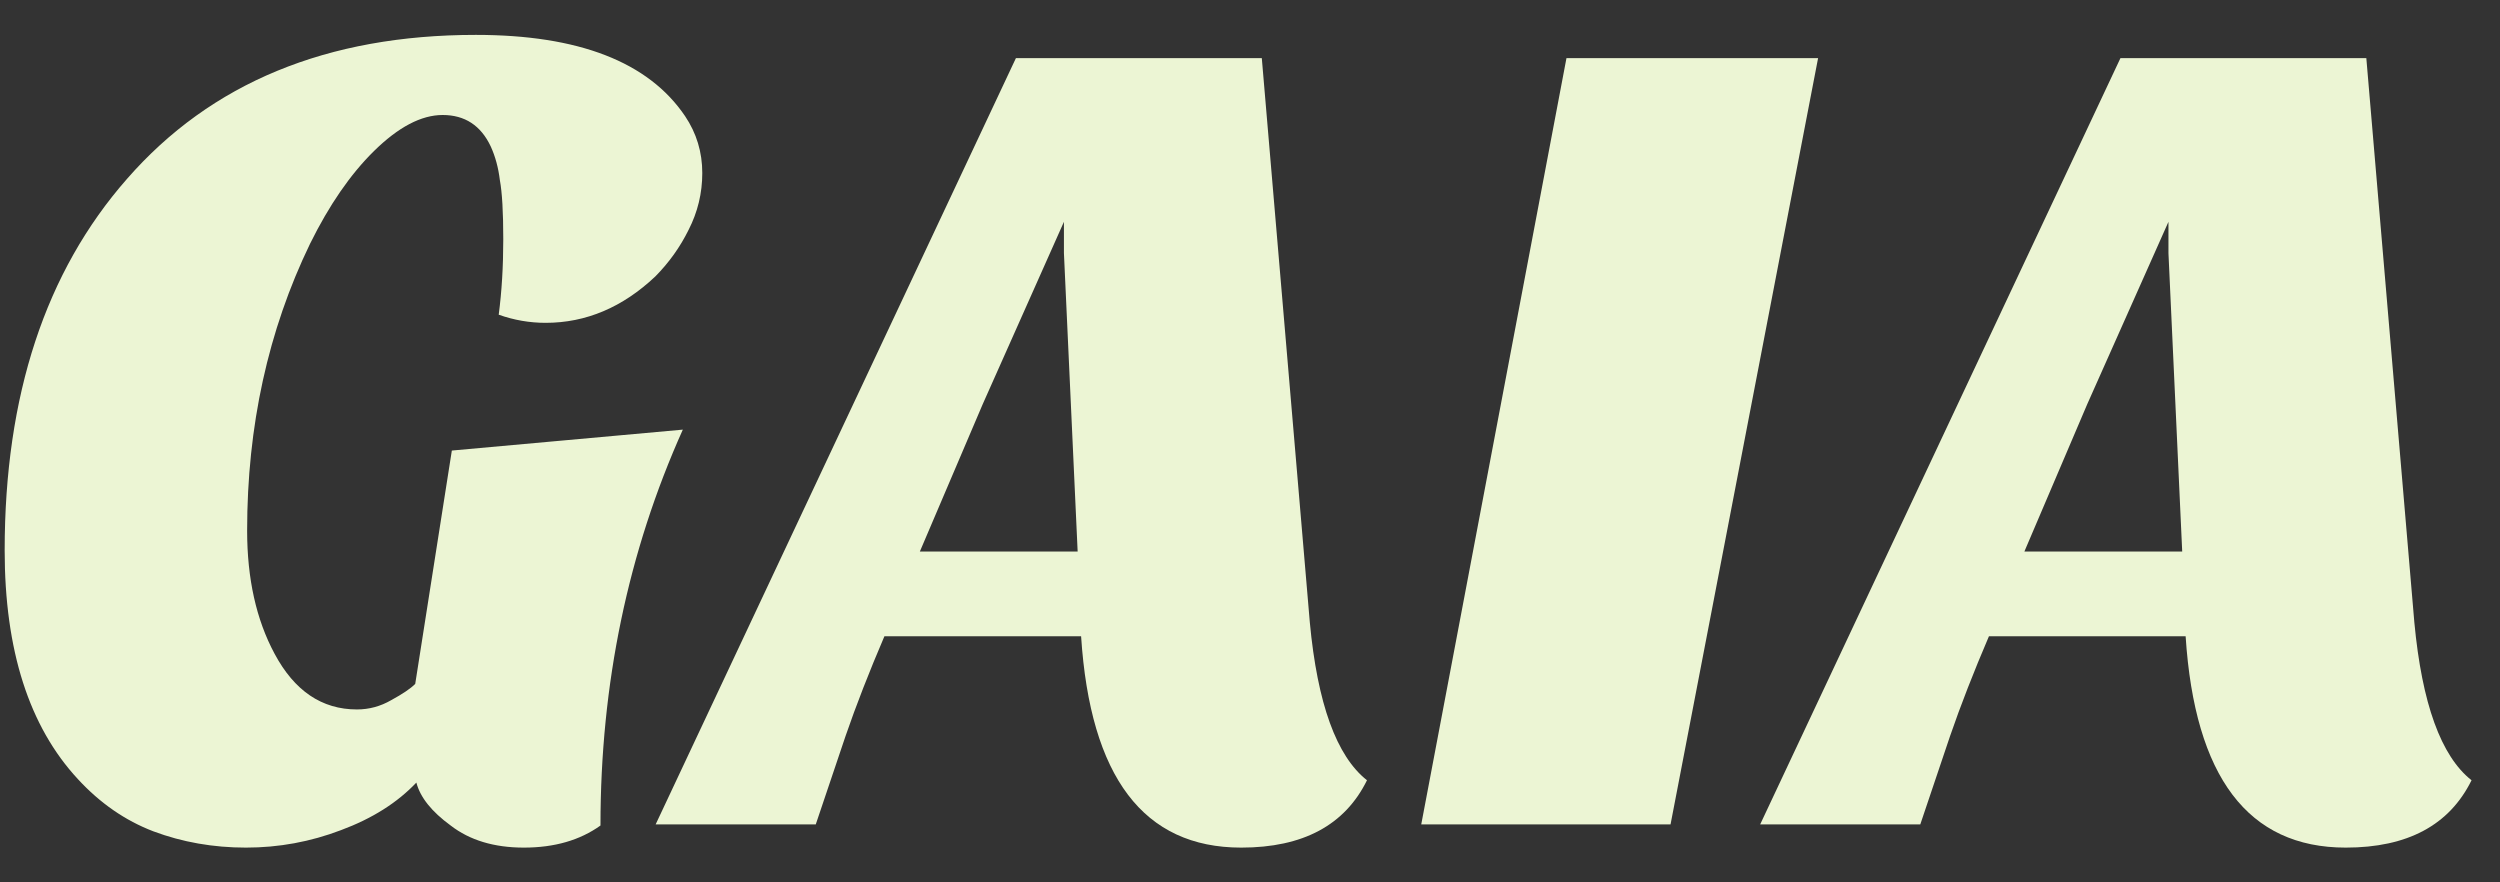 <svg width="68" height="24" viewBox="0 0 68 24" fill="none" xmlns="http://www.w3.org/2000/svg">
<rect x="0" y="0" width="68" height="24" fill="#333333" stroke="none"/>
<path d="M18.573 11.686C17.08 15.012 16.333 18.602 16.333 22.454C15.774 22.855 15.079 23.055 14.249 23.055C13.441 23.055 12.777 22.855 12.258 22.454C11.74 22.076 11.429 21.686 11.325 21.286C10.807 21.833 10.123 22.265 9.272 22.581C8.443 22.897 7.582 23.055 6.69 23.055C5.799 23.055 4.959 22.907 4.171 22.612C3.403 22.318 2.719 21.844 2.118 21.191C0.791 19.76 0.127 17.686 0.127 14.97C0.127 10.76 1.236 7.391 3.455 4.865C5.736 2.254 8.899 0.949 12.943 0.949C15.742 0.949 17.64 1.686 18.635 3.16C18.946 3.623 19.102 4.139 19.102 4.707C19.102 5.254 18.977 5.77 18.729 6.254C18.5 6.718 18.2 7.139 17.826 7.518C16.935 8.36 15.939 8.781 14.84 8.781C14.405 8.781 13.98 8.707 13.565 8.56C13.648 7.928 13.689 7.244 13.689 6.507C13.689 5.77 13.658 5.233 13.596 4.897C13.555 4.56 13.472 4.254 13.347 3.981C13.078 3.412 12.642 3.128 12.041 3.128C11.46 3.128 10.838 3.454 10.174 4.107C9.531 4.739 8.951 5.581 8.432 6.633C7.292 8.991 6.722 11.591 6.722 14.433C6.722 15.739 6.97 16.855 7.468 17.781C8.007 18.791 8.754 19.297 9.708 19.297C10.04 19.297 10.351 19.212 10.641 19.044C10.952 18.875 11.17 18.728 11.294 18.602L12.29 12.255L18.573 11.686Z" fill="#ECF5D4"/>
<path d="M33.761 23.055C31.106 23.055 29.655 21.139 29.406 17.307H24.056C23.641 18.276 23.288 19.181 22.998 20.023L22.189 22.423H17.834L27.633 1.581H34.321L35.627 16.928C35.834 19.139 36.353 20.57 37.182 21.223C36.581 22.444 35.441 23.055 33.761 23.055ZM25.02 15.002H29.312L28.939 6.886V6.033L26.731 10.991L25.02 15.002Z" fill="#ECF5D4"/>
<path d="M38.658 22.423L42.608 1.581H49.452L45.439 22.423H38.658Z" fill="#ECF5D4"/>
<path d="M63.804 23.055C61.15 23.055 59.698 21.139 59.449 17.307H54.099C53.684 18.276 53.331 19.181 53.041 20.023L52.232 22.423H47.877L57.676 1.581H64.364L65.67 16.928C65.878 19.139 66.396 20.57 67.226 21.223C66.624 22.444 65.484 23.055 63.804 23.055ZM55.063 15.002H59.356L58.982 6.886V6.033L56.774 10.991L55.063 15.002Z" fill="#ECF5D4"/>
</svg>

